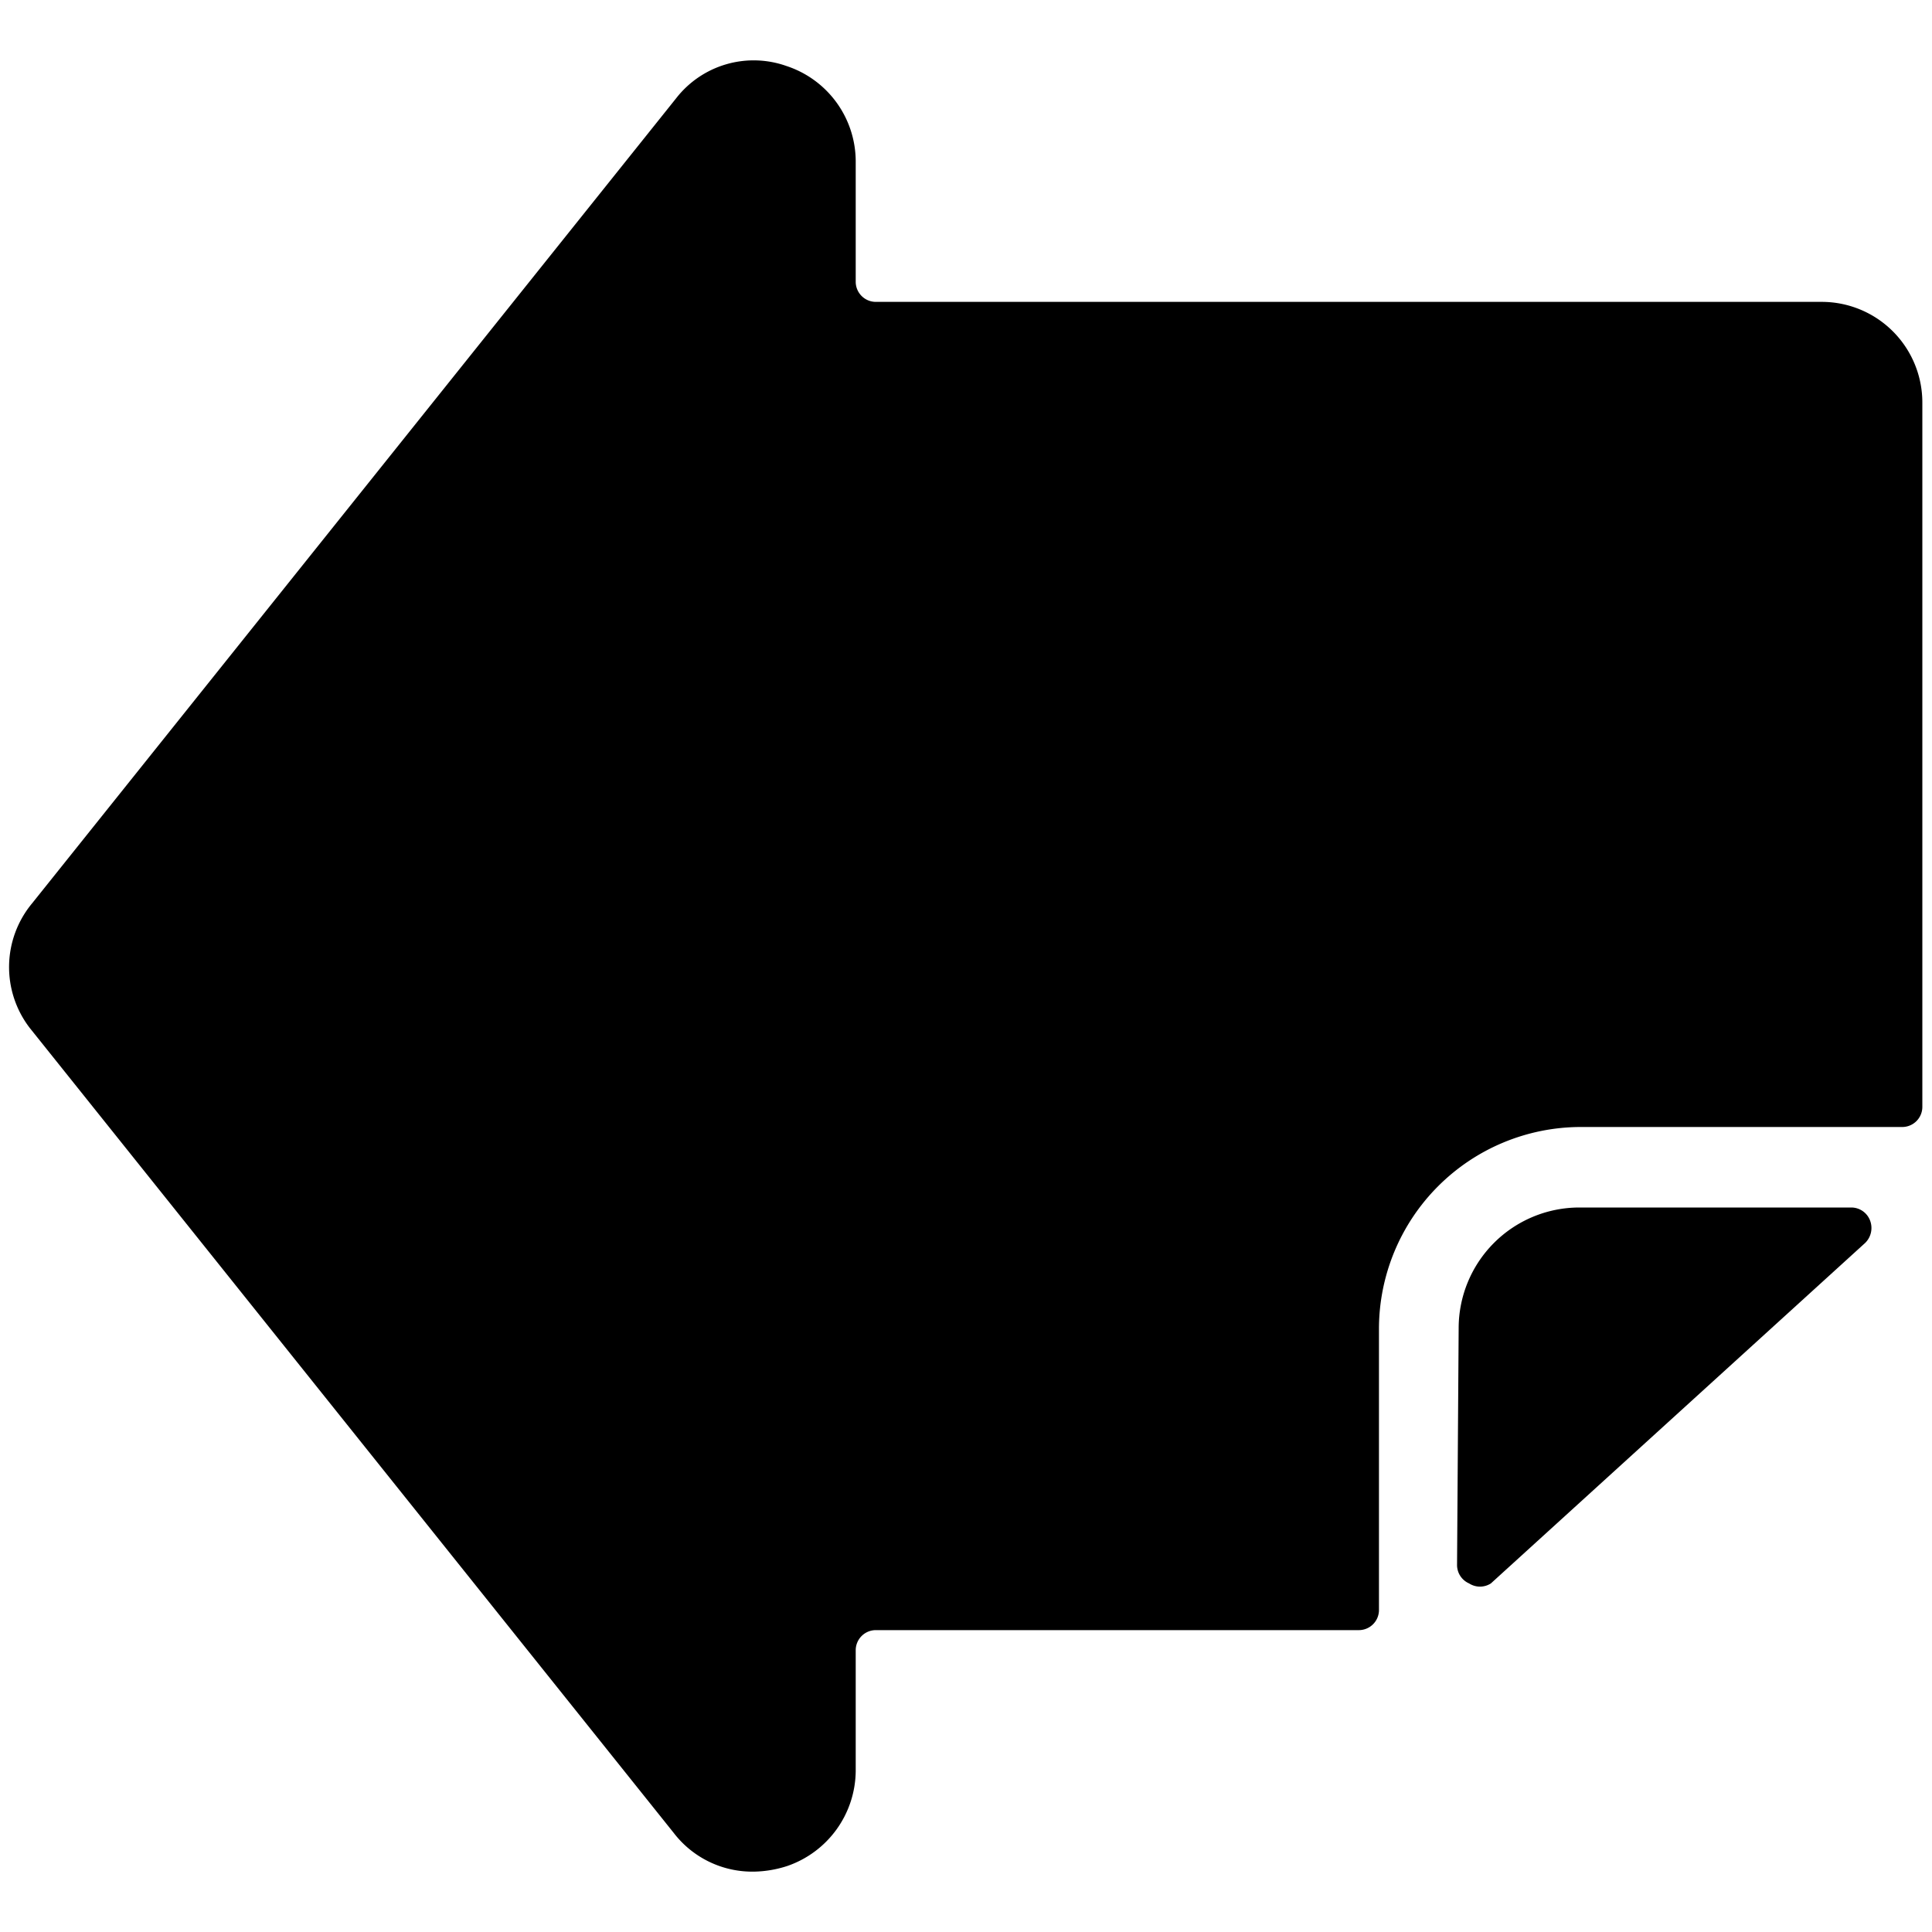 <svg xmlns="http://www.w3.org/2000/svg" viewBox="0 0 24 24"><g><path d="m0.4 11.22 8 -10a1.22 1.22 0 0 1 1.37 -0.4A1.25 1.25 0 0 1 10.63 2v1.5a0.25 0.25 0 0 0 0.25 0.25h11.75A1.25 1.25 0 0 1 23.88 5v8.75a0.25 0.25 0 0 1 -0.25 0.25h-4a2.51 2.51 0 0 0 -2.5 2.5V20a0.25 0.25 0 0 1 -0.25 0.25h-6a0.25 0.25 0 0 0 -0.25 0.25V22a1.26 1.26 0 0 1 -0.85 1.18 1.41 1.41 0 0 1 -0.41 0.07 1.23 1.23 0 0 1 -1 -0.48l-8 -10a1.24 1.24 0 0 1 0.03 -1.55Z" fill="#000000" stroke-width="1"></path><path d="M18.12 16.5a1.5 1.5 0 0 1 1.5 -1.5H23a0.25 0.25 0 0 1 0.23 0.16 0.26 0.26 0 0 1 -0.06 0.28l-4.65 4.23a0.25 0.25 0 0 1 -0.27 0 0.25 0.25 0 0 1 -0.15 -0.23Z" fill="#000000" stroke-width="1"></path></g></svg>